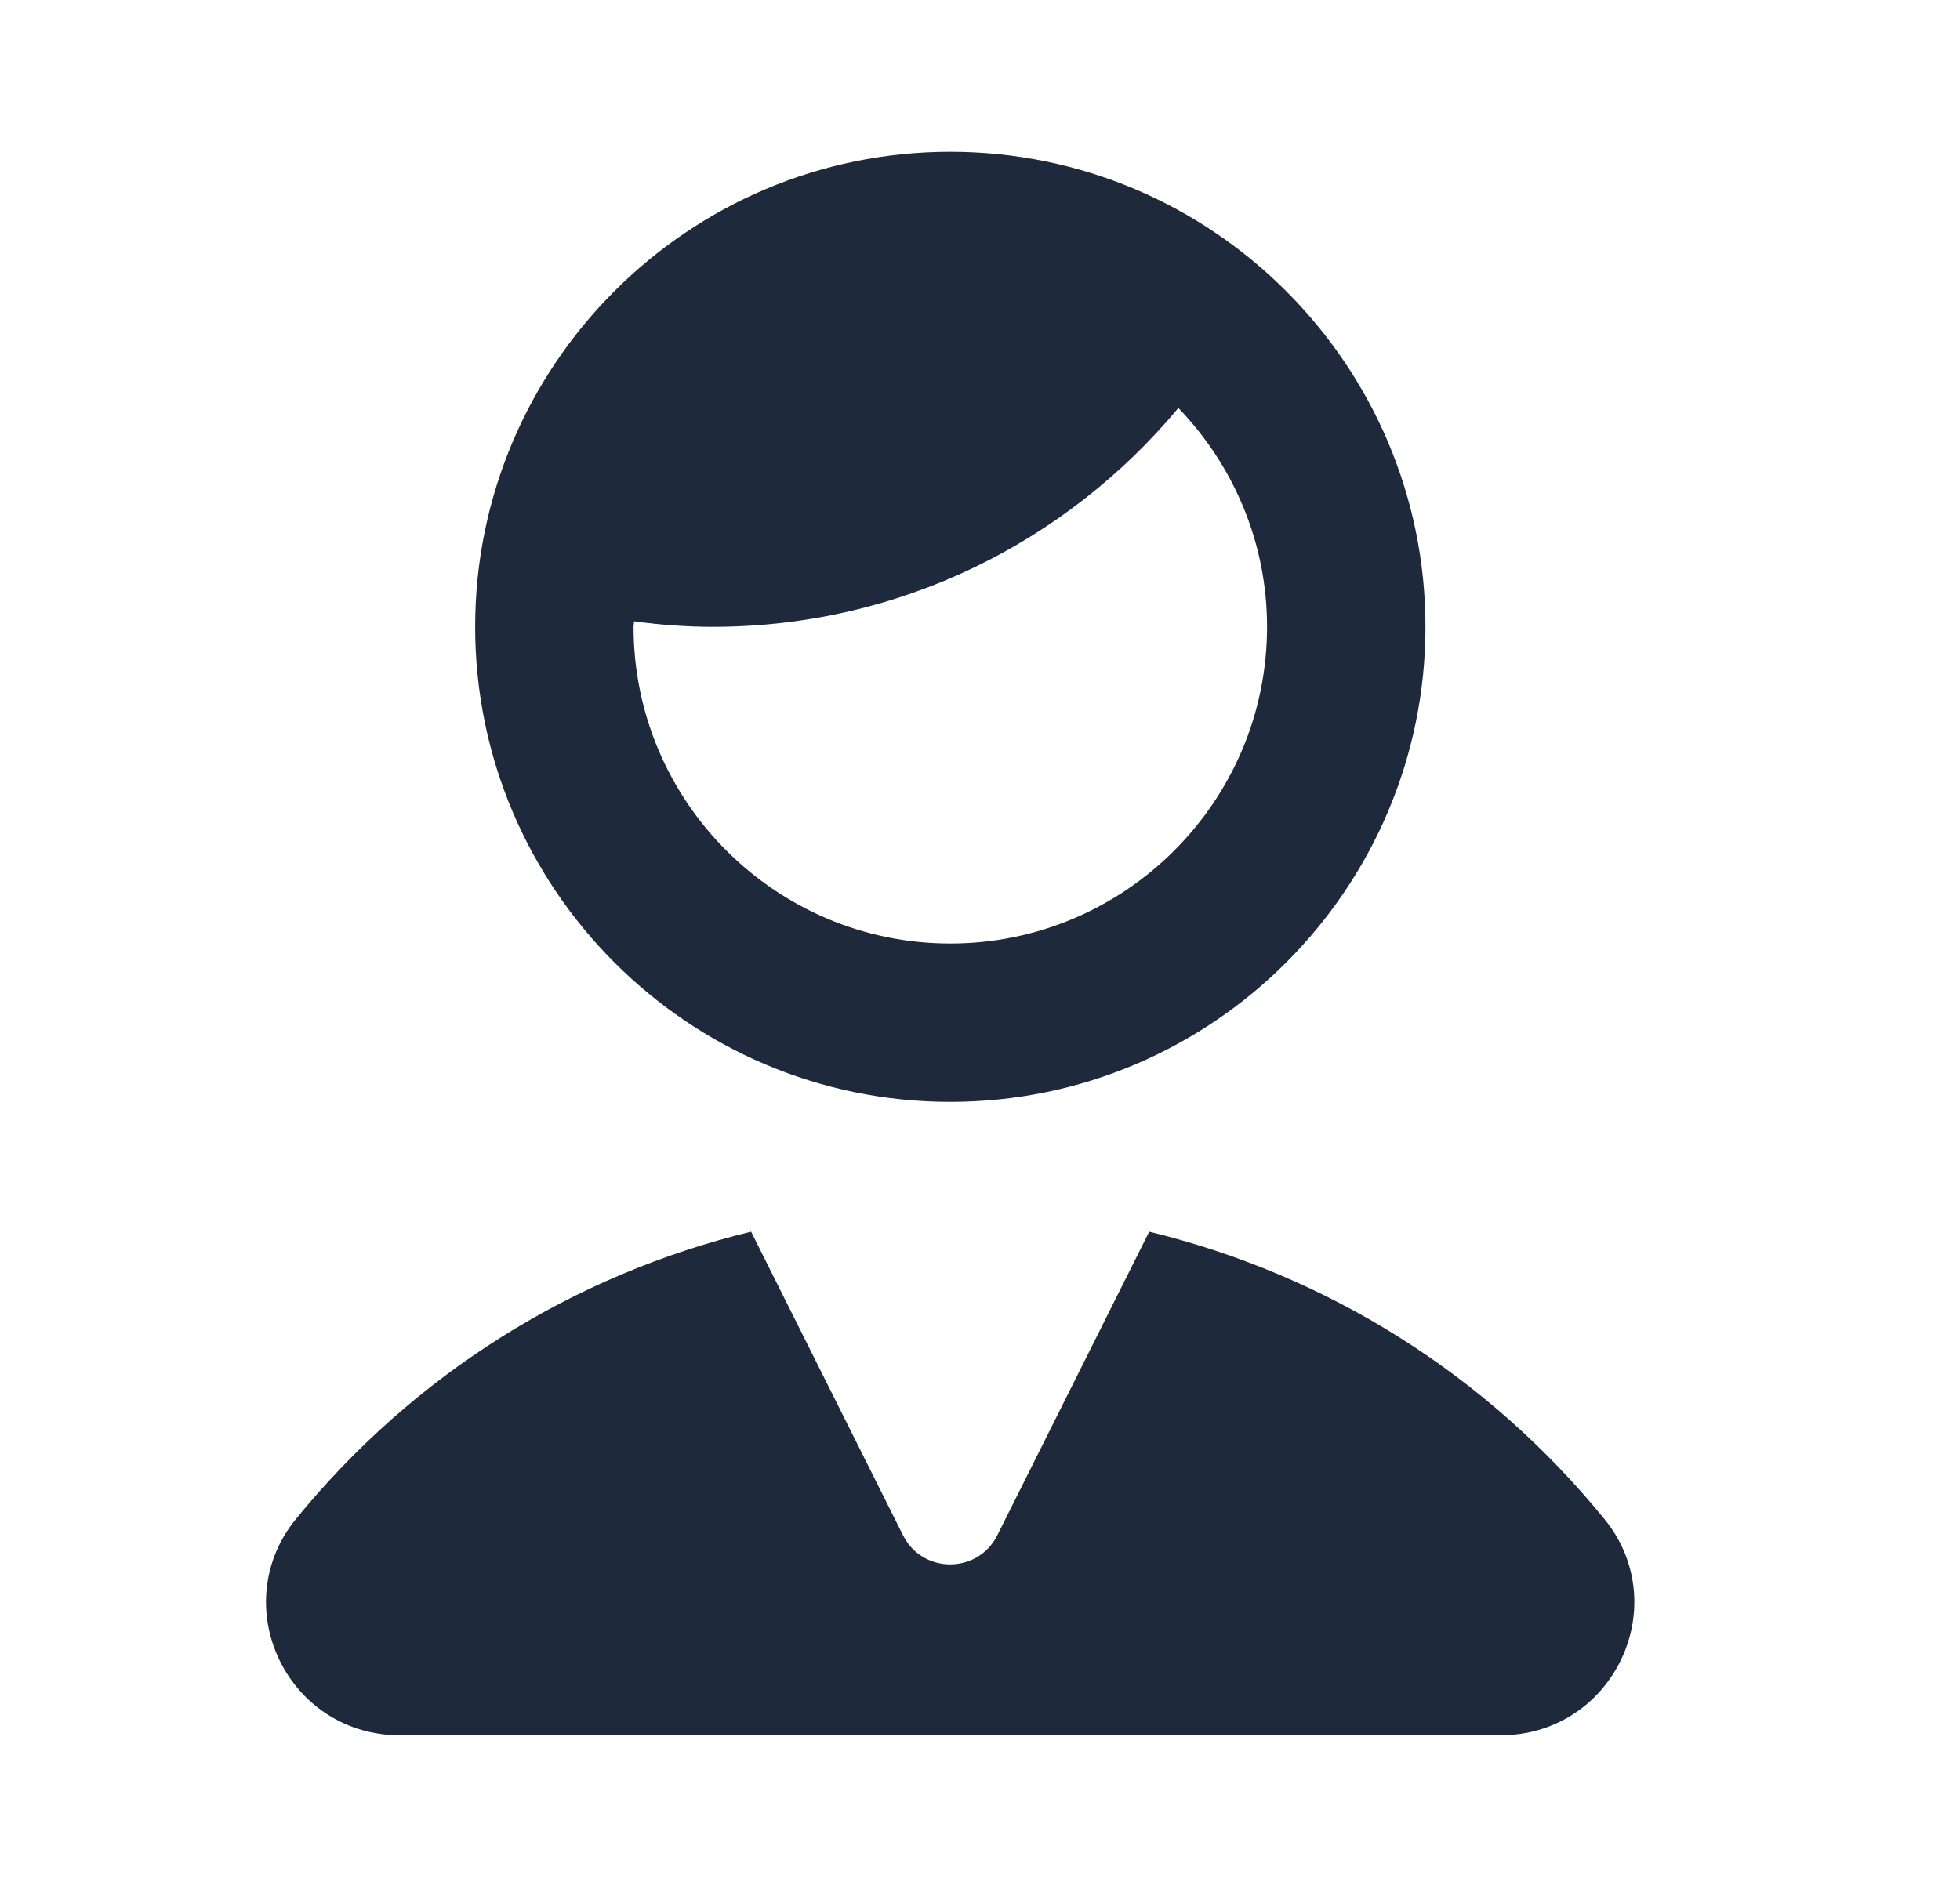 <svg width="33" height="32" viewBox="0 0 33 32" fill="none" xmlns="http://www.w3.org/2000/svg">
<path d="M16 18.556C20.411 18.556 24 14.966 24 10.556C24 6.145 20.411 2.556 16 2.556C11.589 2.556 8 6.145 8 10.556C8 14.966 11.589 18.556 16 18.556ZM16 15.889C13.06 15.889 10.667 13.496 10.667 10.556C10.667 10.524 10.676 10.495 10.676 10.463C11.109 10.522 11.55 10.556 12 10.556C15.156 10.556 17.966 9.119 19.84 6.87C20.761 7.83 21.333 9.125 21.333 10.556C21.333 13.496 18.94 15.889 16 15.889Z" fill="#1E293B"/>
<path d="M27.02 25.59C25.029 23.14 22.334 21.468 19.349 20.742L16.792 25.853C16.465 26.509 15.53 26.509 15.203 25.853L12.646 20.742C9.662 21.466 6.967 23.14 4.975 25.59C4.431 26.259 4.327 27.16 4.698 27.942C5.075 28.732 5.848 29.222 6.719 29.222H25.276C26.147 29.222 26.92 28.732 27.297 27.942C27.669 27.16 27.564 26.259 27.02 25.59Z" fill="#1E293B"/>
</svg>
